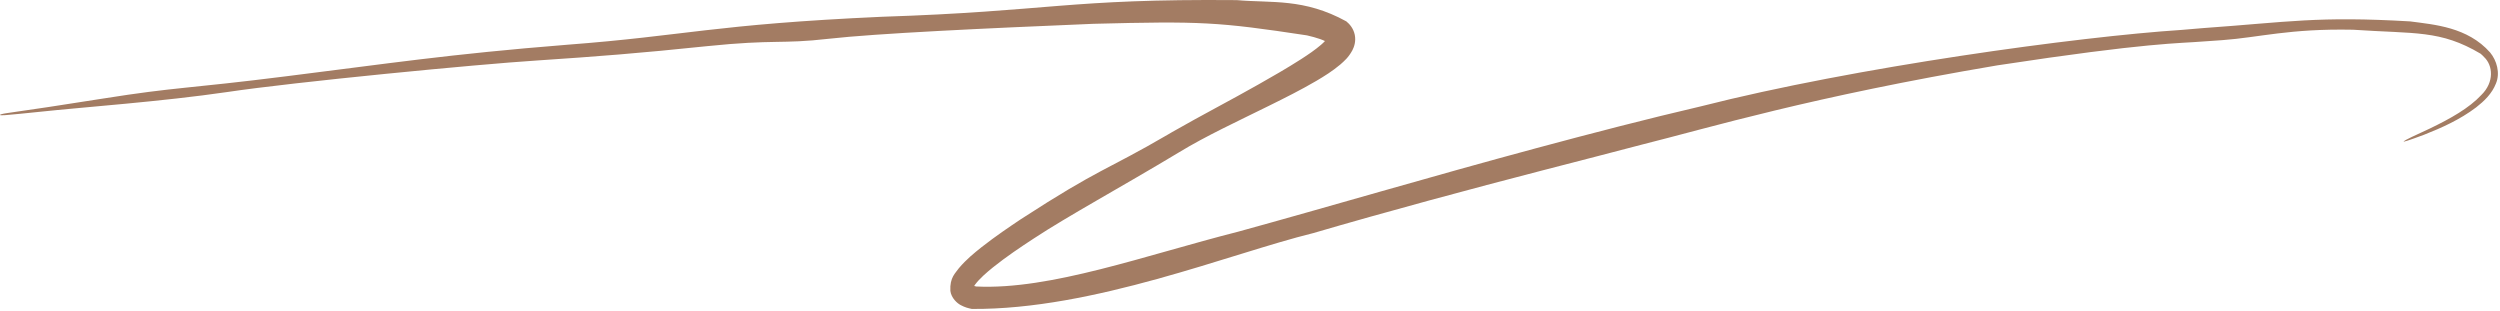 <?xml version="1.0" encoding="UTF-8"?> <svg xmlns="http://www.w3.org/2000/svg" width="531" height="66" viewBox="0 0 531 66" fill="none"><path d="M248.897 28.088C255.434 24.351 261.348 21.315 267.345 17.91C270.329 16.221 273.364 14.483 276.366 12.559C277.857 11.595 279.352 10.584 280.622 9.488C281.218 8.978 281.805 8.339 281.941 8.055C282.024 7.917 281.878 8 281.91 8.471C281.929 8.694 282.02 8.917 282.096 9.035C282.172 9.155 282.208 9.176 282.182 9.159C282.07 9.071 281.847 8.923 281.512 8.758C281.345 8.676 281.15 8.588 280.929 8.499C280.714 8.412 280.575 8.361 280.378 8.291C279.665 8.032 278.504 7.718 277.596 7.514C258.684 4.648 255.074 4.472 232.196 5.059C209.293 6.009 186.209 7.092 176.01 8.236C165.82 9.405 164.649 8.318 150.153 9.808C135.654 11.322 126.866 11.992 114.134 12.843C101.395 13.652 62.491 17.42 48.327 19.539C34.256 21.594 18.034 22.72 8.282 23.763C5.426 24.063 2.769 24.324 1.074 24.46C0.339 24.521 0.012 24.488 0 24.415C0 24.415 0 24.415 0 24.415C-0.01 24.323 0.471 24.168 1.423 24.032C6.438 23.319 13.323 22.302 21.864 20.936C37.669 18.426 39.467 18.896 60.89 16.19C82.363 13.521 95.094 11.53 120.45 9.505C145.755 7.581 151.397 5.197 187.243 3.565C223.111 2.394 226.642 -0.284 262.677 0.024C270.111 0.683 276.947 -0.415 285.961 4.539C286.667 5.12 287.468 6.029 287.752 7.388C288.03 8.766 287.636 9.917 287.243 10.688C286.417 12.207 285.548 12.933 284.696 13.692C283.008 15.112 281.315 16.157 279.627 17.16C276.255 19.133 272.845 20.83 269.498 22.486C262.808 25.797 256.164 28.86 250.483 32.319C237.998 39.829 226.859 45.854 219.57 50.66C216.713 52.525 213.773 54.496 210.903 56.79C209.511 57.916 208.074 59.168 207.151 60.389C206.948 60.658 206.754 60.983 206.694 61.144C206.658 61.231 206.657 61.271 206.664 61.231C206.671 61.189 206.676 61.049 206.616 60.884C206.468 60.512 206.312 60.516 206.486 60.593C206.677 60.684 206.94 60.769 207.368 60.853C223.114 61.61 243.155 54.252 262.982 49.211C282.142 43.944 304.142 37.429 326.295 31.475C338.14 28.286 349.909 25.238 361.316 22.575C394.002 14.245 441.431 7.781 463.359 6.354C464.92 6.221 466.418 6.094 467.863 5.973C486.135 4.679 492.162 3.395 511.91 4.544C517.128 5.241 524.092 5.743 528.894 11.141C530.316 12.854 531.069 15.496 530.149 17.713C529.298 19.906 527.624 21.485 525.932 22.808C522.477 25.423 518.605 27.144 514.906 28.608C508.21 31.116 509.633 30.241 516.137 27.281C520.494 25.183 524.443 22.956 527.028 20.183C529.837 17.434 529.489 13.883 527.635 12.135C527.395 11.869 527.141 11.626 526.878 11.406C518.306 6.329 513.037 7.216 499.768 6.313C486.235 6.042 479.916 7.948 472.034 8.525C470.561 8.645 469.36 8.723 468.145 8.796C462.797 9.246 456.636 8.947 424.244 13.881C384.583 20.587 363.321 27.066 348.567 30.759C343.284 32.16 335.916 34.042 327.561 36.21C312.535 40.097 294.28 45.012 278.917 49.516C261.291 53.846 232.281 65.812 206.415 65.618C205.621 65.45 204.994 65.301 204.085 64.819C203.304 64.429 202.046 63.3 201.857 61.784C201.701 58.9 202.971 57.995 203.67 56.959C205.291 55.047 206.922 53.748 208.474 52.504C211.577 50.076 214.439 48.163 216.801 46.578C233.767 35.571 234.721 36.364 248.102 28.557C248.358 28.404 248.623 28.248 248.897 28.088Z" fill="#A37C63"></path></svg> 